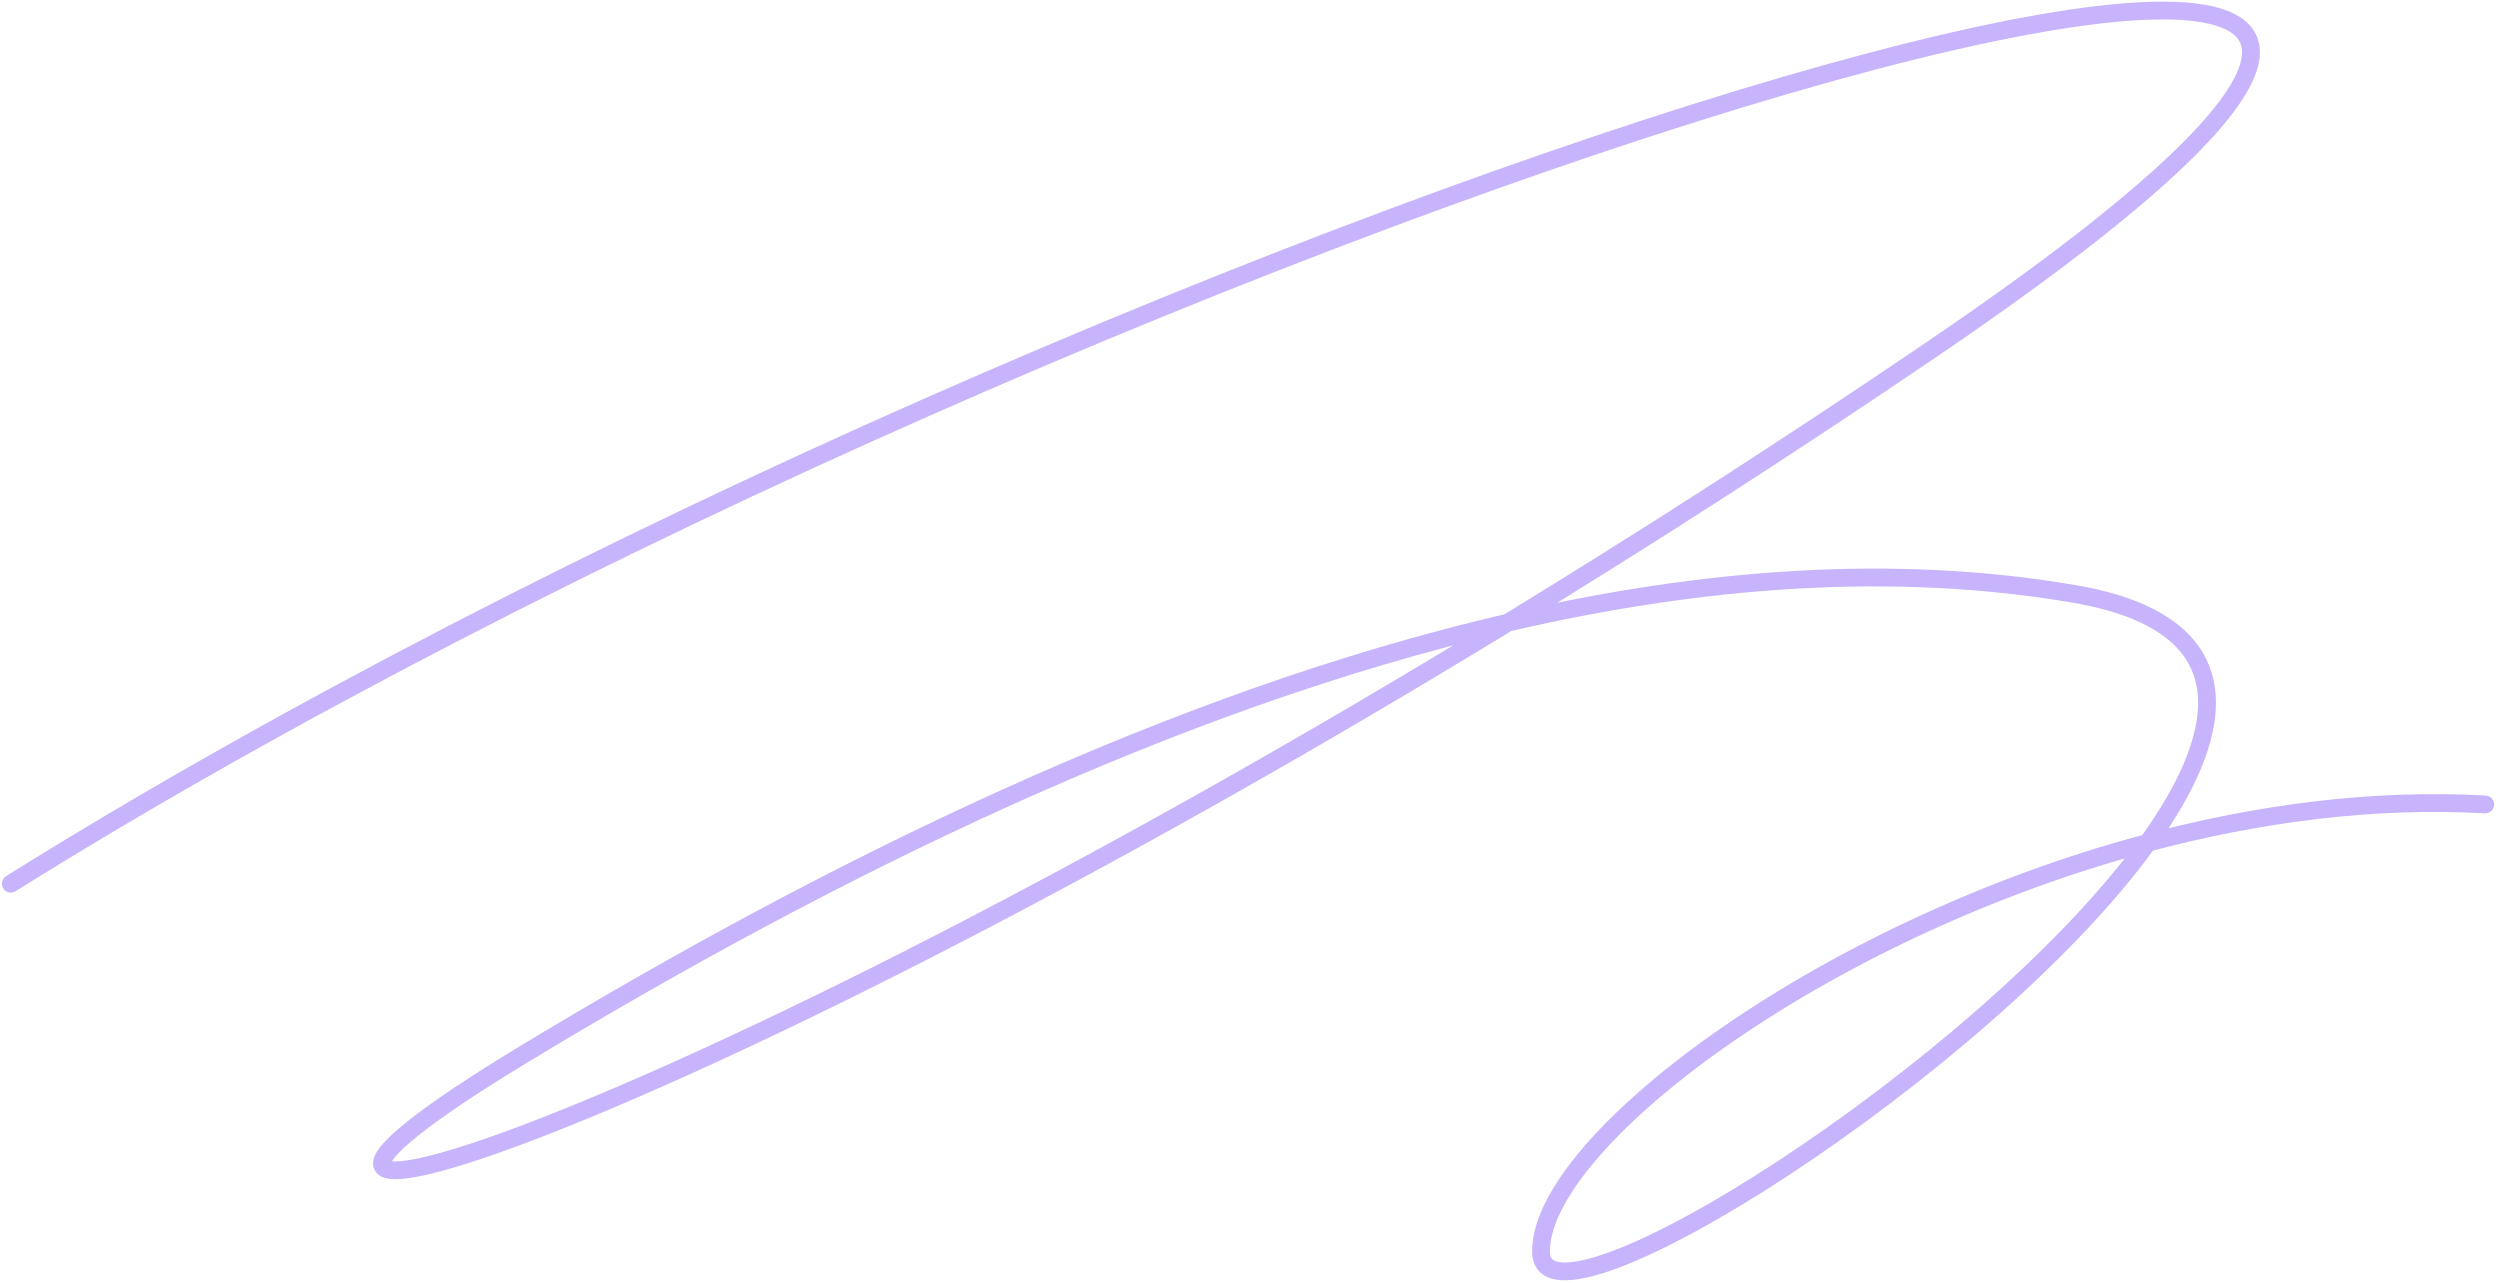 <?xml version="1.0" encoding="UTF-8"?> <svg xmlns="http://www.w3.org/2000/svg" width="421" height="216" viewBox="0 0 421 216" fill="none"><path d="M1.819 148.818C187.106 33.015 506.379 -64.118 325.304 58.835C300.547 75.646 276.603 91 253.923 104.855M253.923 104.855C110.72 192.335 17.875 220.052 88.489 177.364C140.123 146.149 197.76 117.894 253.923 104.855ZM253.923 104.855C286.733 97.238 319.04 94.814 349.354 100.026C377.479 104.862 375.917 122.19 361.666 141.932M361.666 141.932C334.261 179.894 259.934 226.782 259.518 210.943C259.041 192.832 305.777 156.835 361.666 141.932ZM361.666 141.932C380.075 137.023 399.478 134.403 418.514 135.465" stroke="#C7B4FC" stroke-width="3" stroke-linecap="round"></path></svg> 